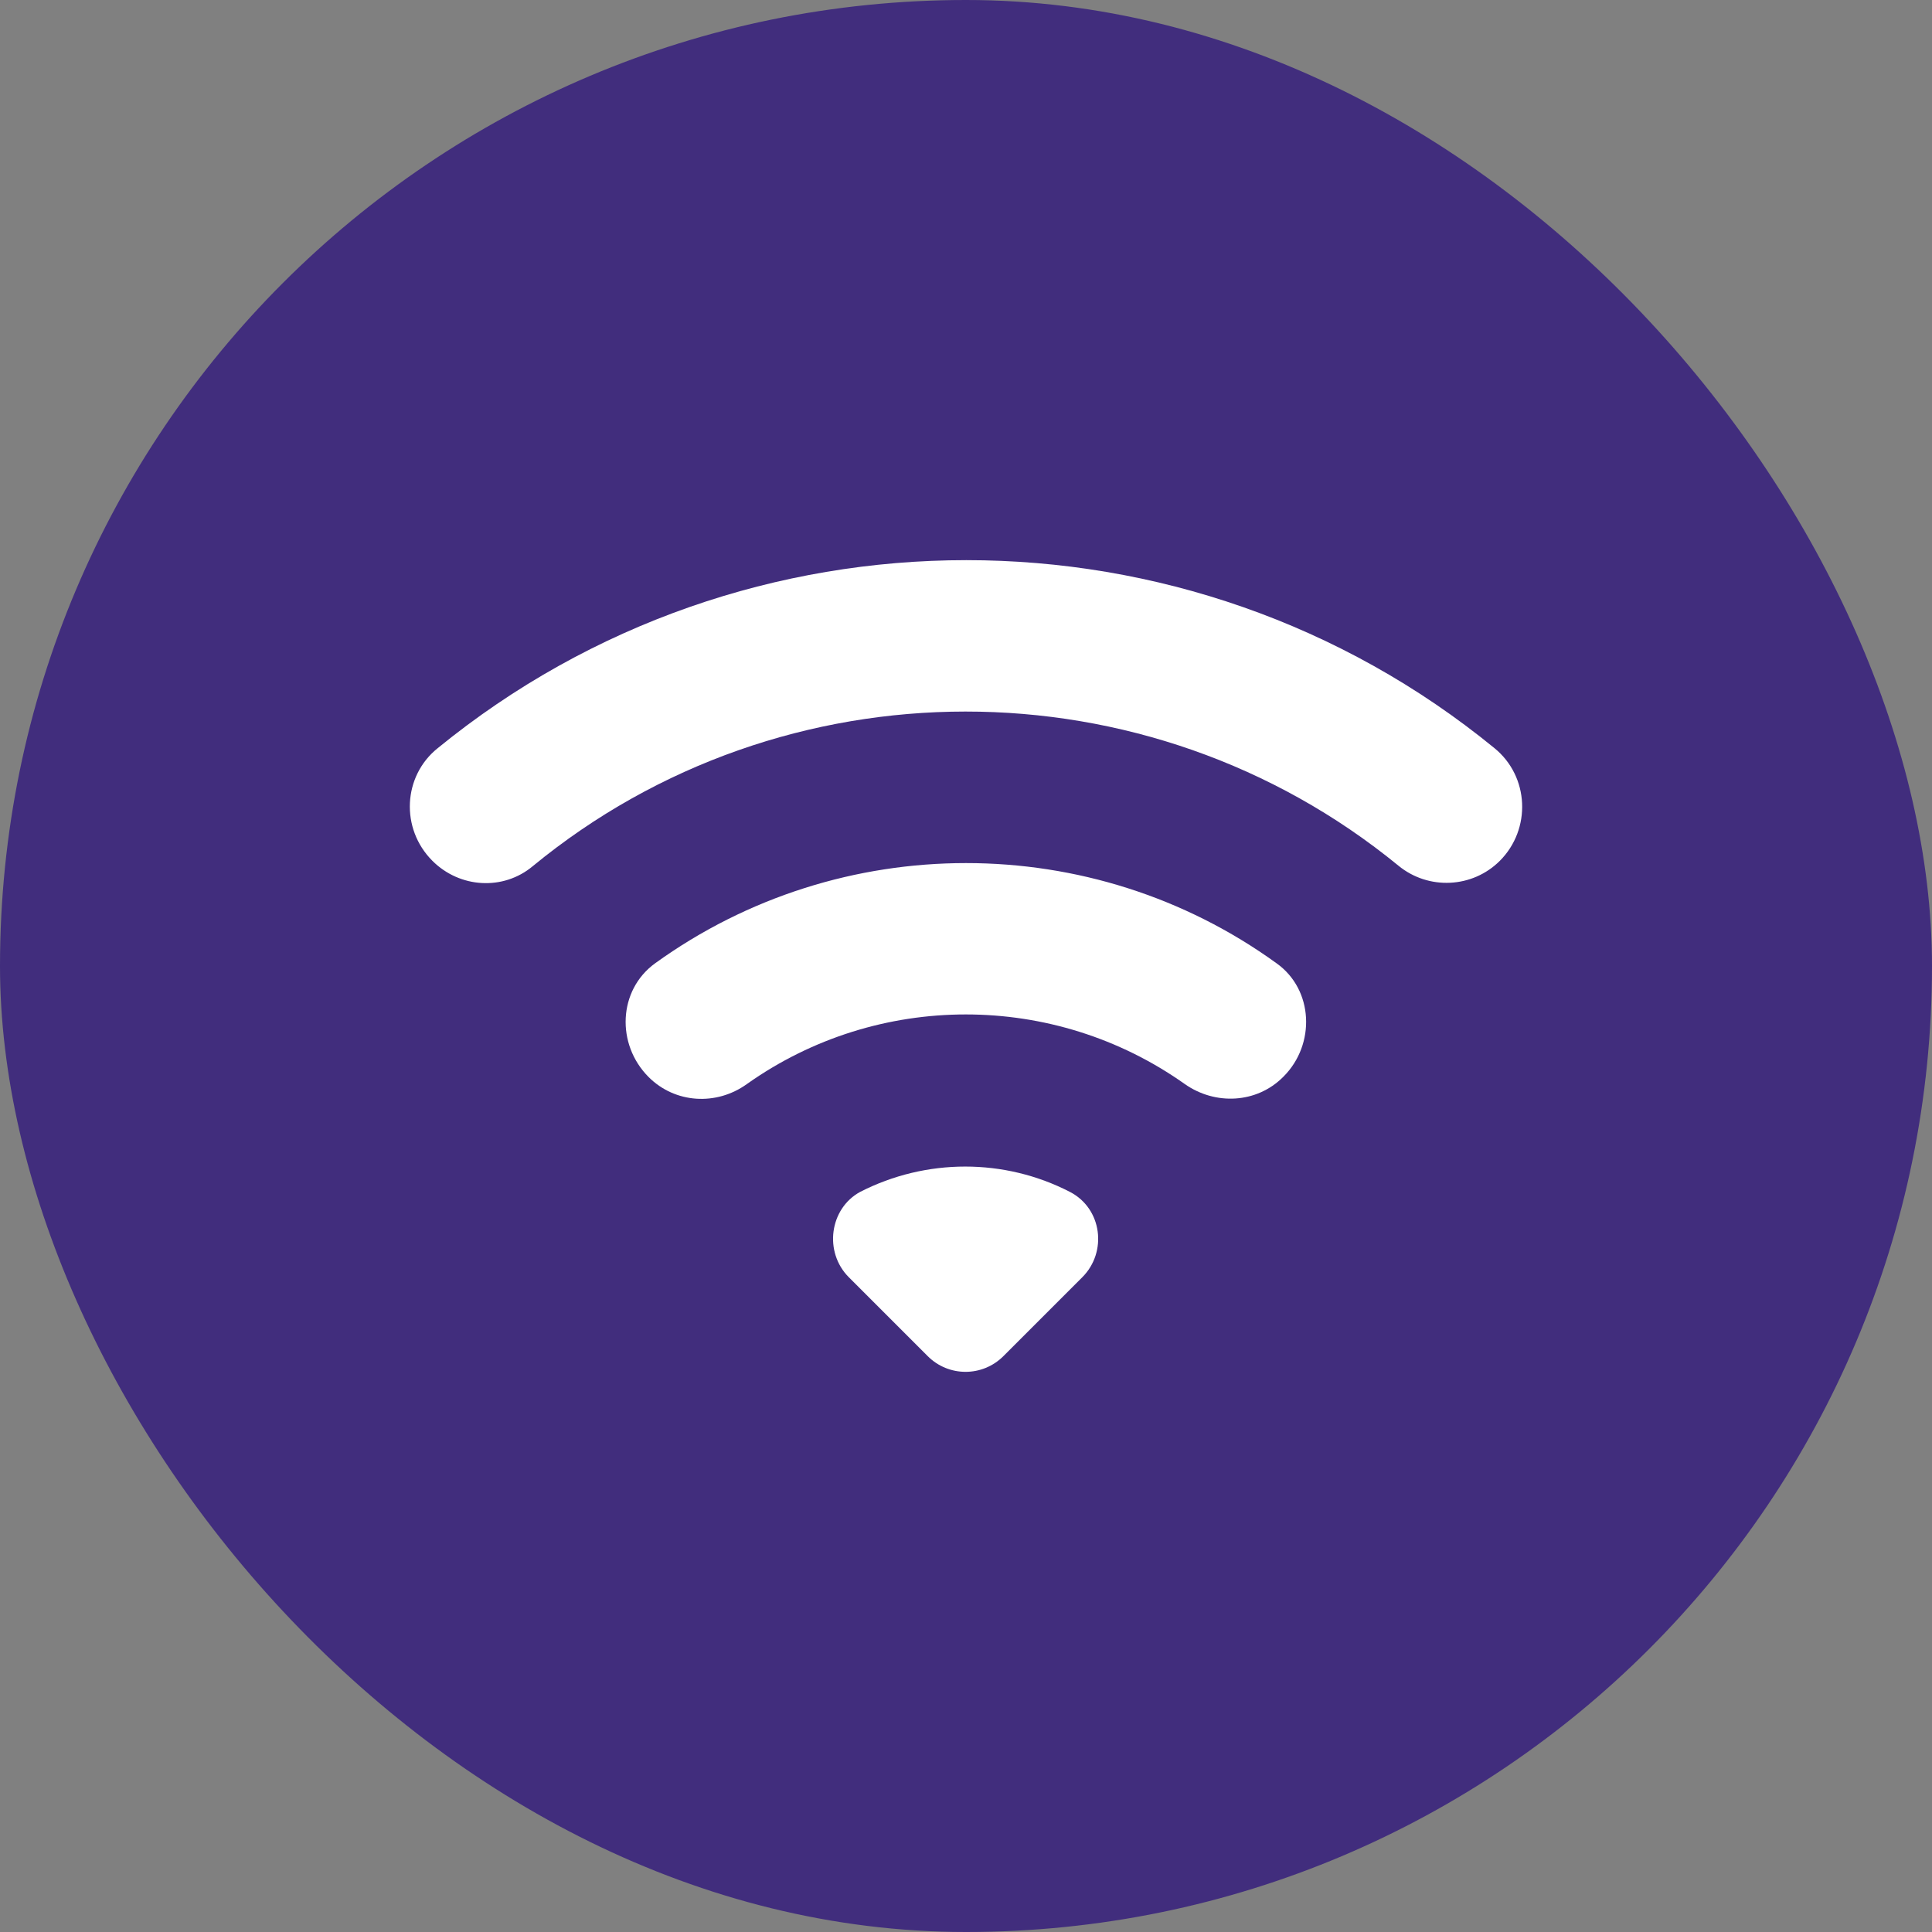 <svg xmlns="http://www.w3.org/2000/svg" fill="none" viewBox="0.5 0.5 48 48"><rect x="0.5" y="0.5" width="48" height="48" fill="#808080" stroke="none"/><rect x="0.5" y="0.5" width="48" height="48" rx="24" fill="#412D7D"></rect><path d="M11.243 21.887C11.923 22.567 13.003 22.633 13.736 22.02C19.963 16.9 29.003 16.9 35.243 22.007C35.989 22.62 37.083 22.567 37.763 21.887C38.549 21.1 38.496 19.793 37.629 19.087C30.016 12.86 19.003 12.86 11.376 19.087C10.509 19.78 10.443 21.087 11.243 21.887ZM21.589 32.233L23.549 34.193C24.069 34.713 24.909 34.713 25.429 34.193L27.389 32.233C28.016 31.607 27.883 30.527 27.083 30.113C25.456 29.273 23.509 29.273 21.869 30.113C21.109 30.527 20.963 31.607 21.589 32.233ZM16.616 27.26C17.269 27.913 18.296 27.98 19.056 27.433C22.309 25.127 26.683 25.127 29.936 27.433C30.696 27.967 31.723 27.913 32.376 27.26L32.389 27.247C33.189 26.447 33.136 25.087 32.216 24.433C27.629 21.113 21.376 21.113 16.776 24.433C15.856 25.1 15.803 26.447 16.616 27.26Z" fill="white"></path></svg>